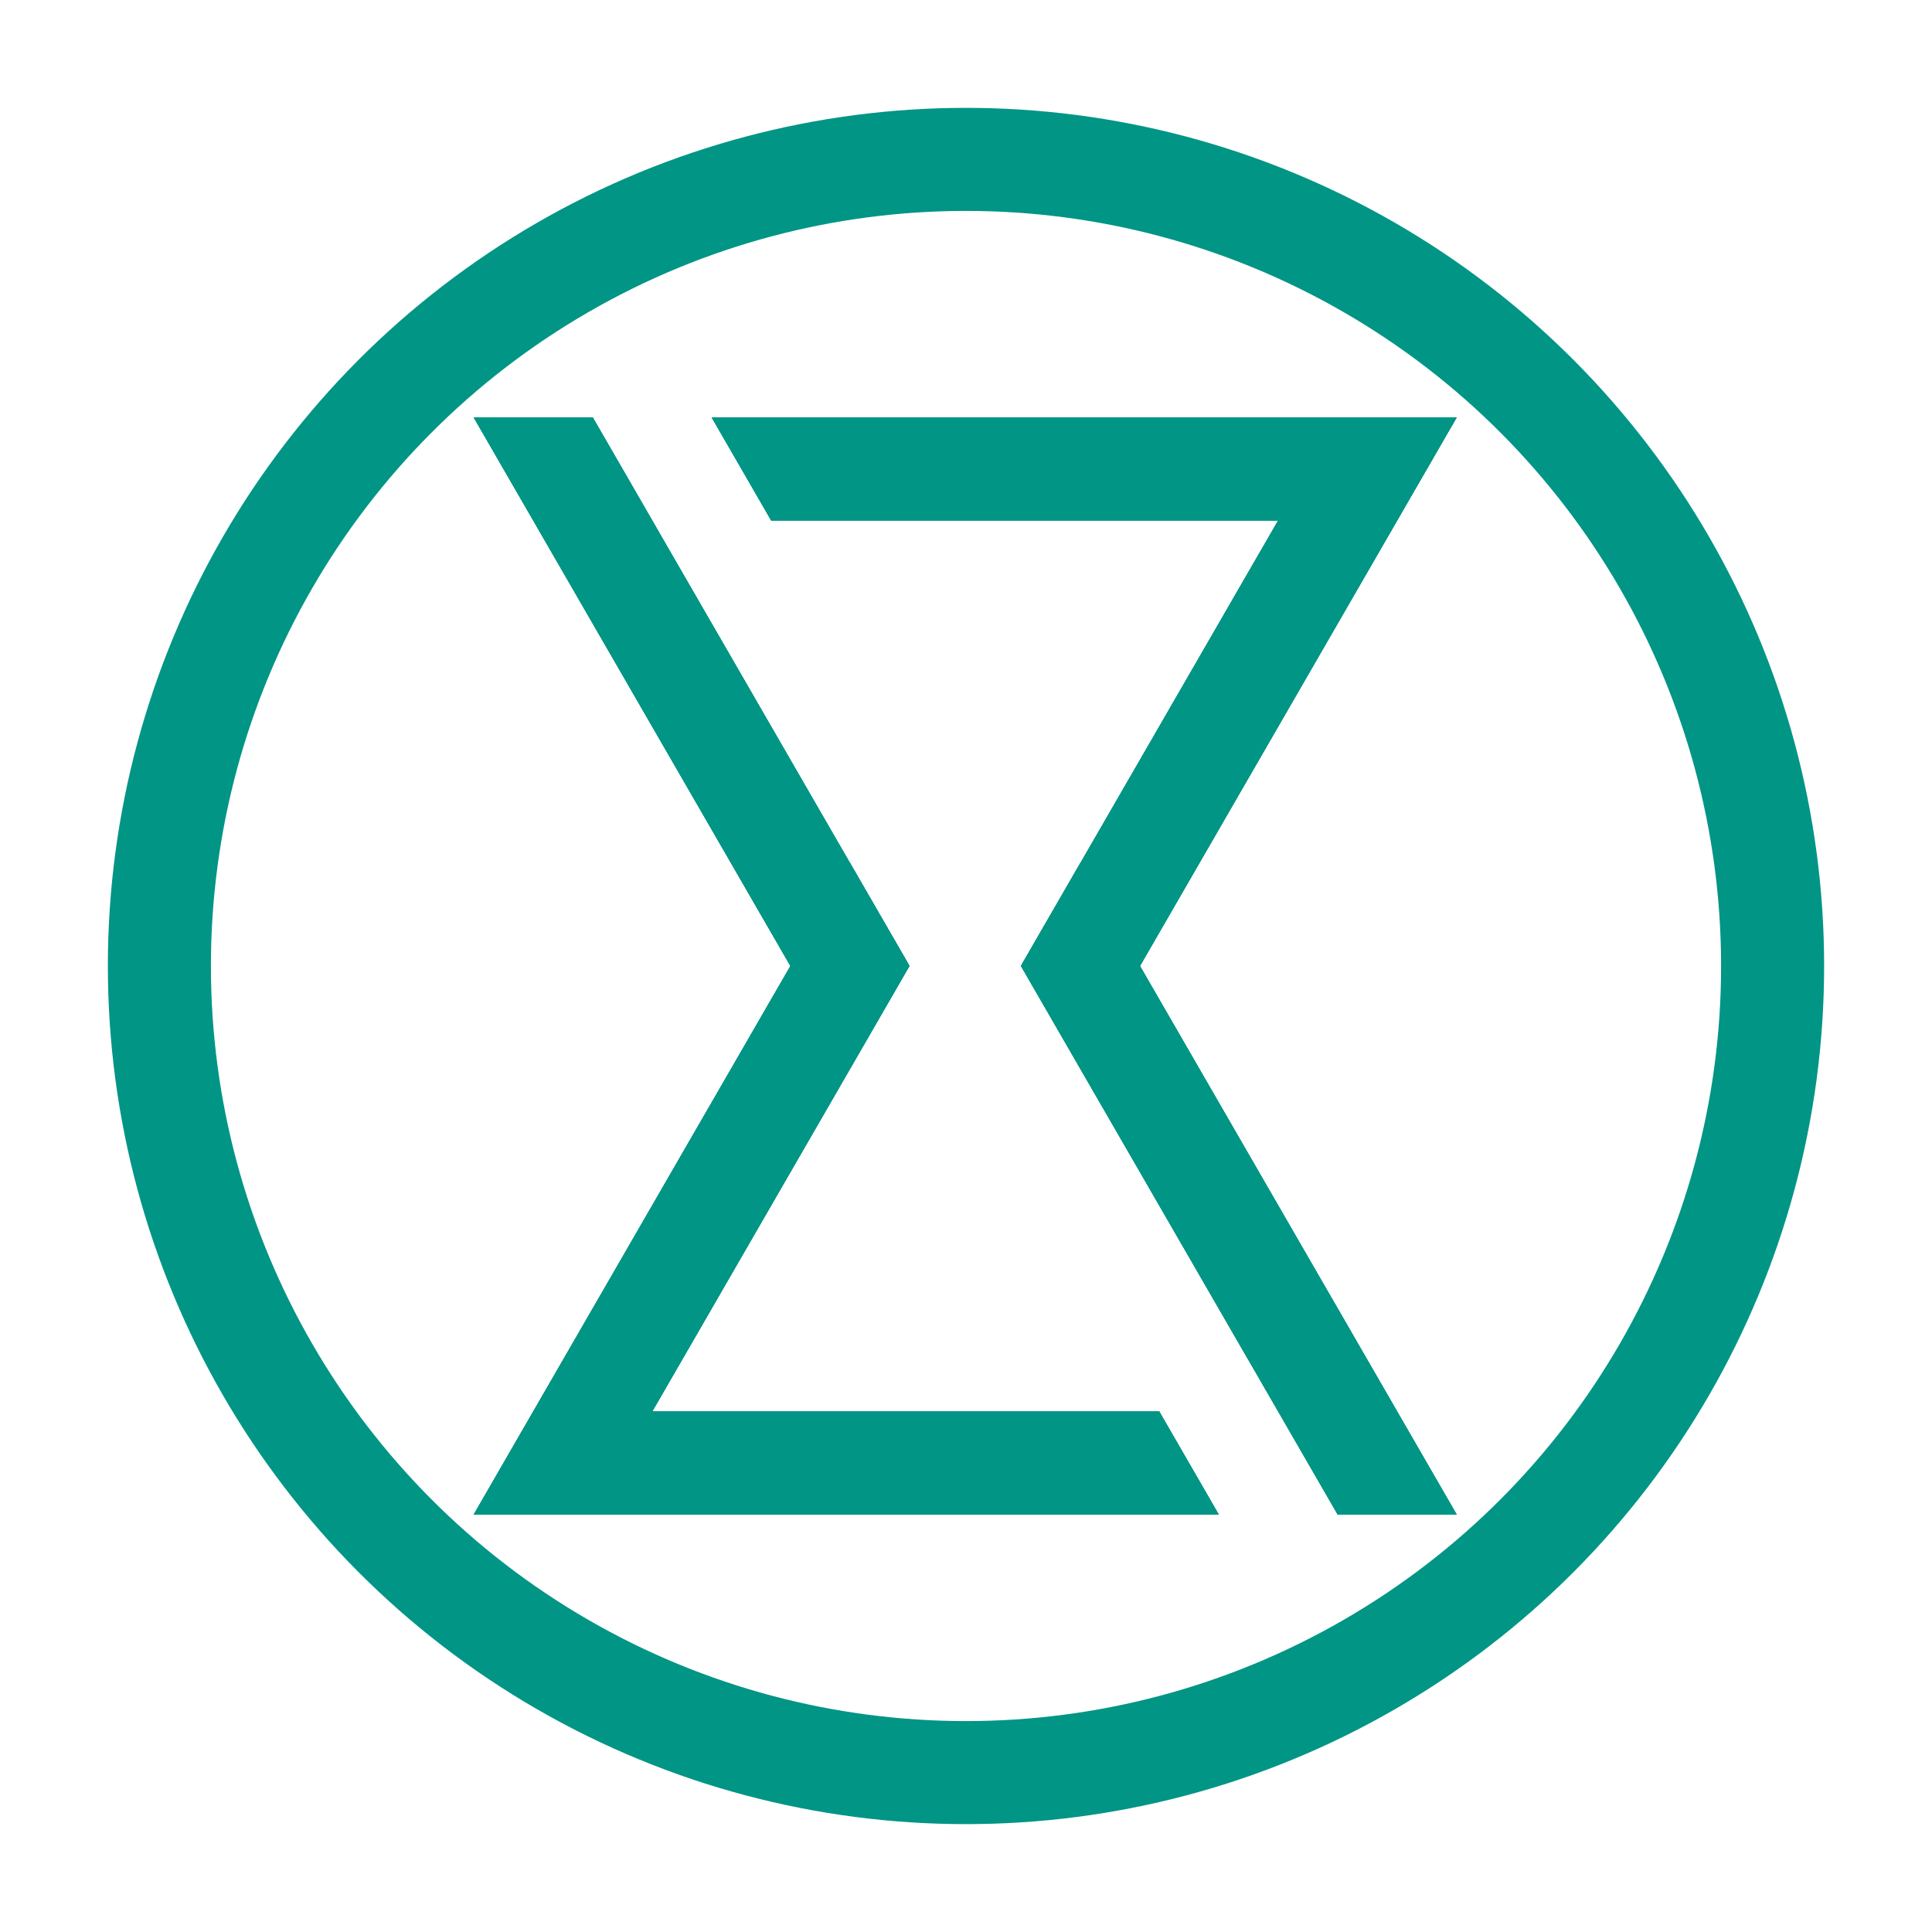 <svg width="1200" height="1200" viewBox="0 0 1200 1200" fill="none" xmlns="http://www.w3.org/2000/svg">
<circle cx="600" cy="600" r="501" stroke="#009585" stroke-width="64" style="mix-blend-mode:darken"/>
<path d="M564.858 600L405.077 876.75H720.255L720.1 876.84L756.998 940.75H294.226L527.908 535.999L564.858 600ZM904.774 940.75H830.899L775.525 844.84L775.506 844.851L634.141 600L671.091 535.999L904.774 940.75Z" fill="#009585"/>
<path d="M564.858 600L405.077 876.75H720.255L720.1 876.84L756.998 940.75H294.226L527.908 535.999L564.858 600ZM904.774 940.75H830.899L775.525 844.84L775.506 844.851L634.141 600L671.091 535.999L904.774 940.75Z" fill="#009585"/>
<path d="M564.858 600L405.077 876.75H720.255L720.1 876.84L756.998 940.75H294.226L527.908 535.999L564.858 600ZM904.774 940.75H830.899L775.525 844.84L775.506 844.851L634.141 600L671.091 535.999L904.774 940.75Z" fill="#009585"/>
<path d="M564.858 600L405.077 876.75H720.255L720.1 876.84L756.998 940.75H294.226L527.908 535.999L564.858 600ZM904.774 940.75H830.899L775.525 844.84L775.506 844.851L634.141 600L671.091 535.999L904.774 940.75Z" fill="#009585"/>
<path d="M405.095 323.25H405.077L564.281 598.999L527.331 663L294.226 259.25H368.145L405.095 323.25ZM671.668 663L634.718 598.999L793.923 323.25H478.996L442.045 259.25H904.774L671.668 663Z" fill="#009585"/>
<path d="M405.095 323.25H405.077L564.281 598.999L527.331 663L294.226 259.25H368.145L405.095 323.25ZM671.668 663L634.718 598.999L793.923 323.25H478.996L442.045 259.25H904.774L671.668 663Z" fill="#009585"/>
<path d="M405.095 323.25H405.077L564.281 598.999L527.331 663L294.226 259.25H368.145L405.095 323.25ZM671.668 663L634.718 598.999L793.923 323.25H478.996L442.045 259.25H904.774L671.668 663Z" fill="#009585"/>
<path d="M405.095 323.25H405.077L564.281 598.999L527.331 663L294.226 259.25H368.145L405.095 323.25ZM671.668 663L634.718 598.999L793.923 323.25H478.996L442.045 259.25H904.774L671.668 663Z" fill="#009585"/>
</svg>
